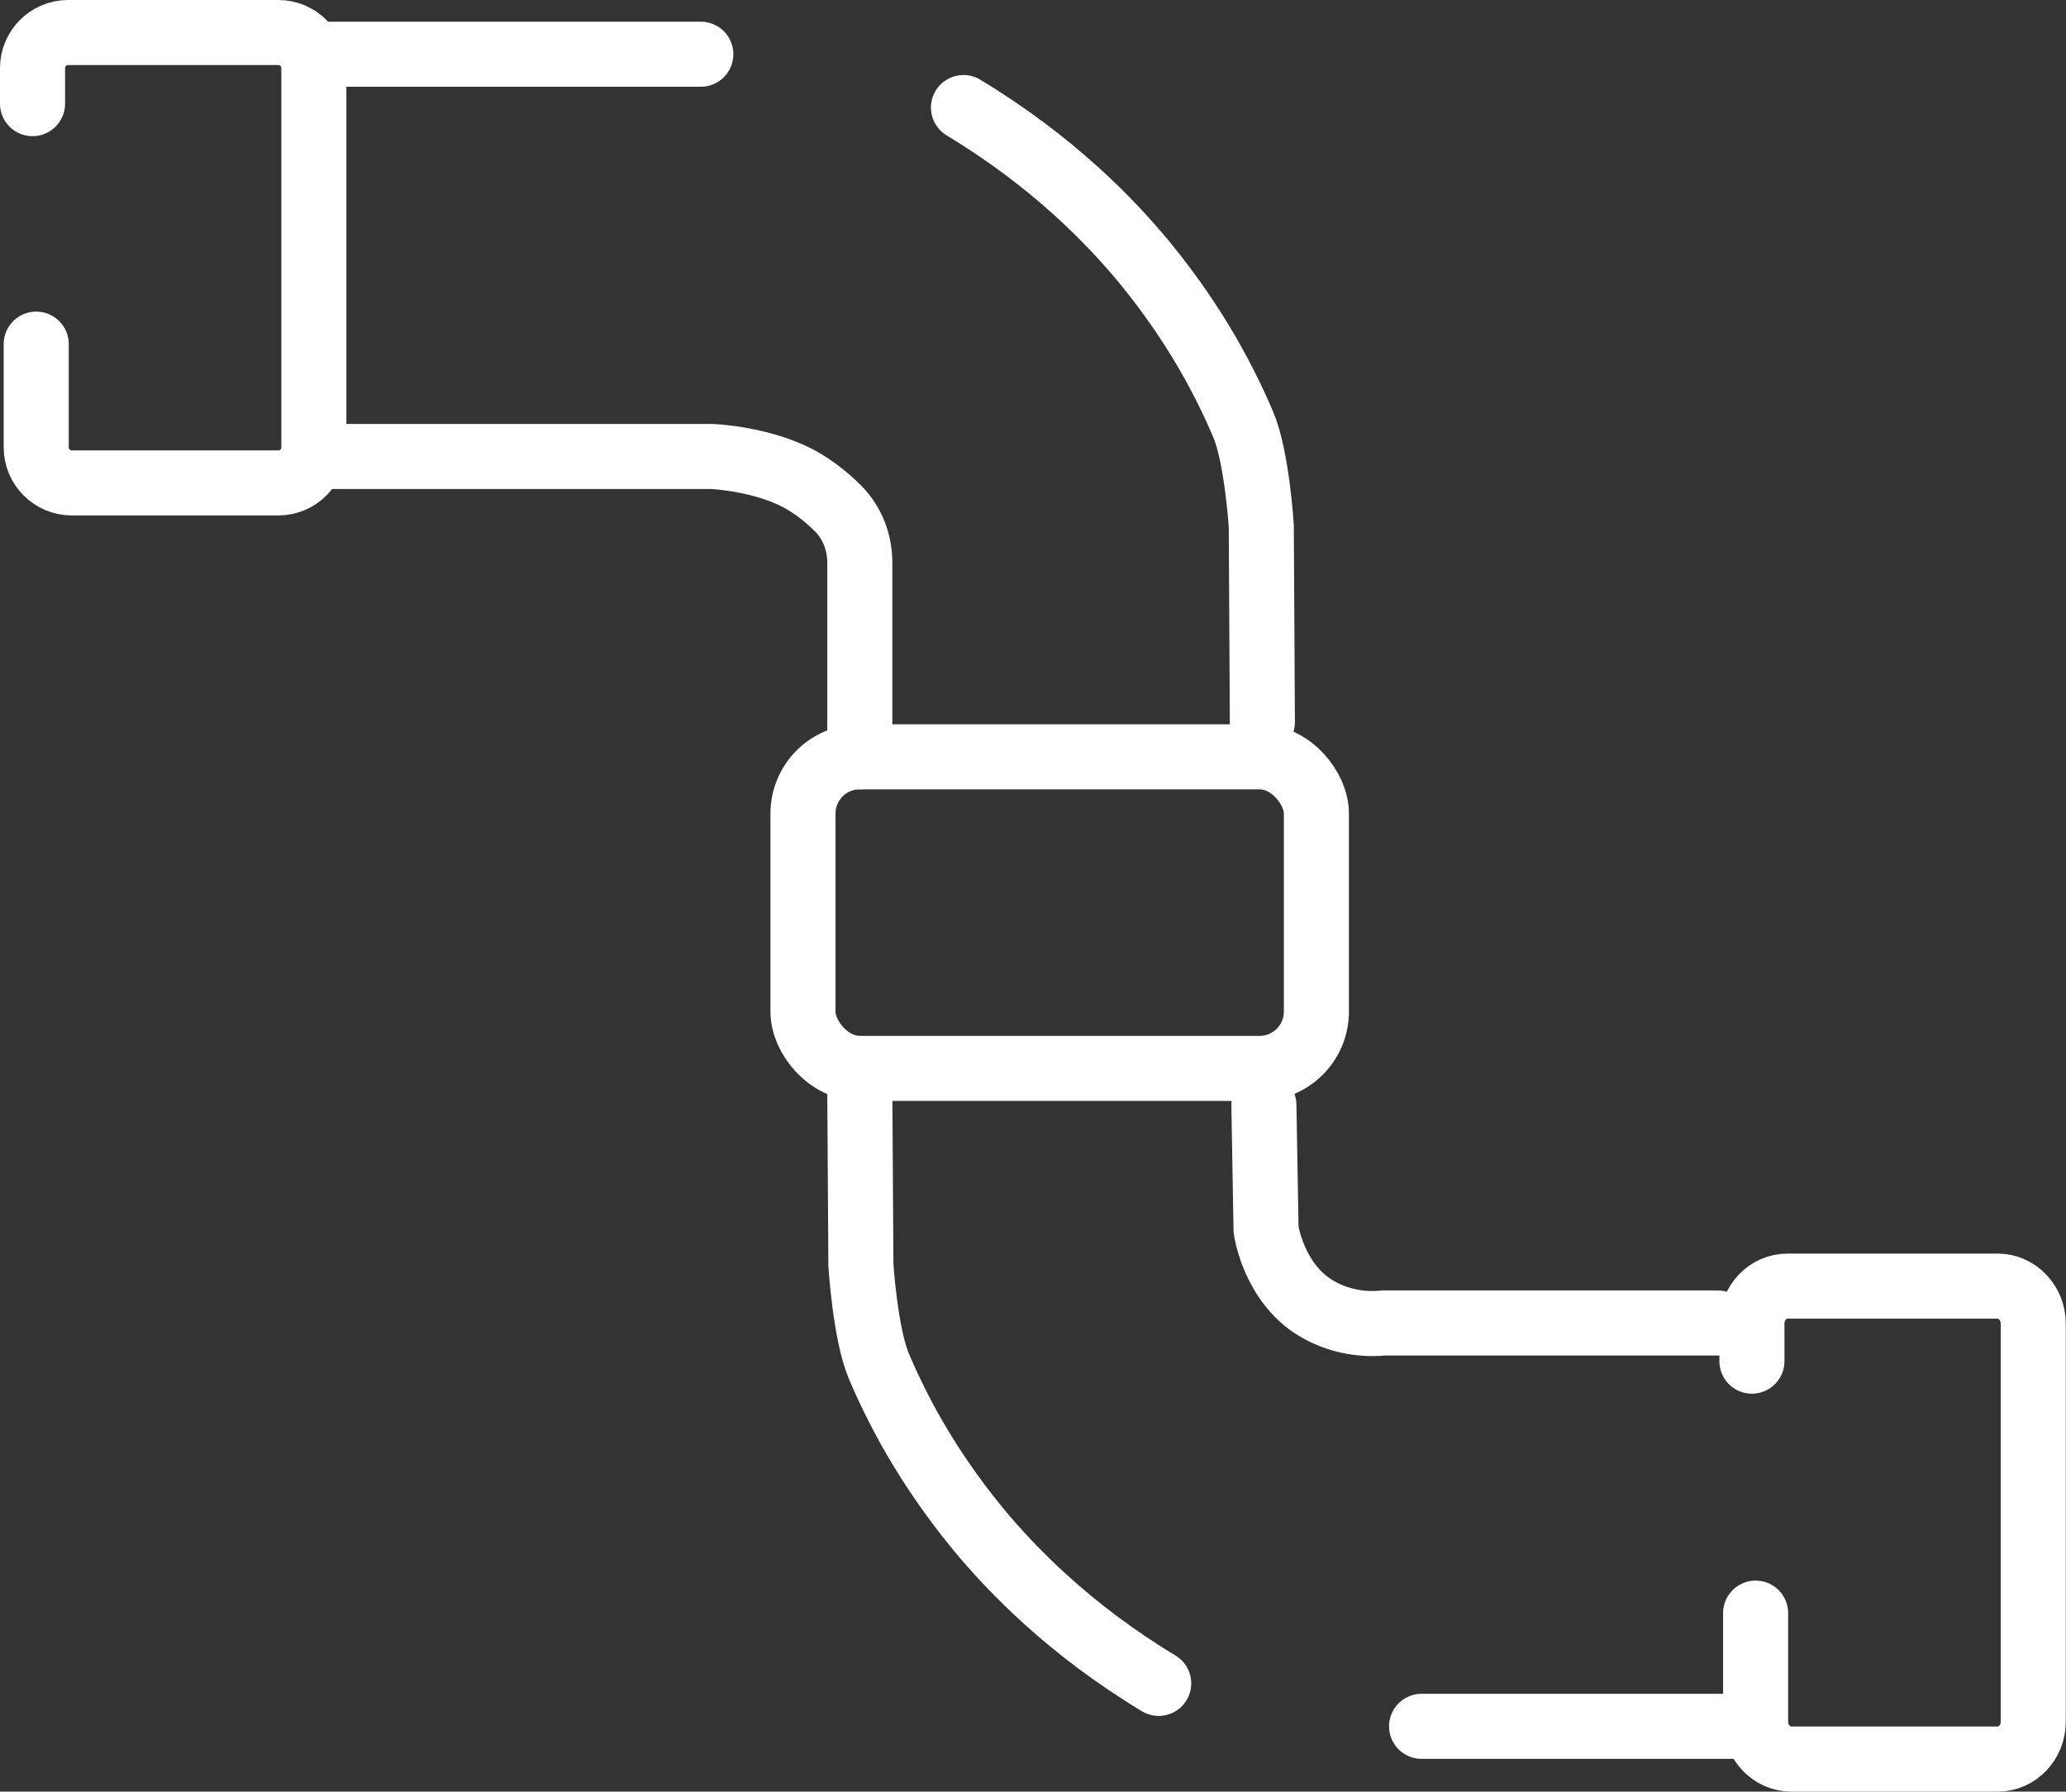 <svg xmlns="http://www.w3.org/2000/svg" id="Layer_2" data-name="Layer 2" viewBox="0 0 95.25 82.62"><rect x="0" y="0" width="95.25" height="82.62" fill="#333333" stroke="none"/><defs><style>      .cls-1 {        fill: none;        stroke: #fff;        stroke-linecap: round;        stroke-miterlimit: 10;        stroke-width: 3px;      }    </style></defs><g id="Layer_1-2" data-name="Layer 1"><path class="cls-1" d="M1.67,15.87v4.76c0,.91.74,1.64,1.64,1.64h9.52c.91,0,1.64-.74,1.64-1.64V3.14c0-.91-.74-1.64-1.64-1.64H3.14c-.91,0-1.64.74-1.64,1.64v1.64"></path><path class="cls-1" d="M80.94,74.39v5c0,.95.74,1.73,1.64,1.73h9.52c.91,0,1.64-.77,1.64-1.73v-18.35c0-.95-.74-1.73-1.64-1.73h-9.69c-.91,0-1.64.77-1.64,1.73v1.73"></path><line class="cls-1" x1="14.48" y1="2.5" x2="32.31" y2="2.5"></line><line class="cls-1" x1="65.54" y1="79.61" x2="80.94" y2="79.61"></line><path class="cls-1" d="M79.19,61.01h-15.4c-.48.05-1.78.11-3.1-.67-1.98-1.18-2.32-3.63-2.32-3.63l-.1-5.75"></path><path class="cls-1" d="M44.42,4.96c4.17,2.52,6.8,5.28,8.31,7.1,1.37,1.66,2.28,3.12,2.65,3.73.81,1.34,1.44,2.62,1.93,3.77.64,1.49.84,4.7.84,4.7l.05,9.04"></path><path class="cls-1" d="M53.42,77.63c-4.17-2.52-6.8-5.28-8.31-7.1-1.37-1.66-2.28-3.12-2.65-3.73-.81-1.34-1.44-2.62-1.93-3.77-.64-1.49-.84-4.7-.84-4.7l-.05-8.04"></path><rect class="cls-1" x="37.02" y="34.9" width="23.67" height="14.37" rx="2.62" ry="2.62"></rect><path class="cls-1" d="M39.64,34.9v-8.96c0-.92-.34-1.82-.99-2.48-.4-.4-.89-.82-1.5-1.2-1.8-1.11-4.33-1.21-4.33-1.21H15"></path></g></svg>